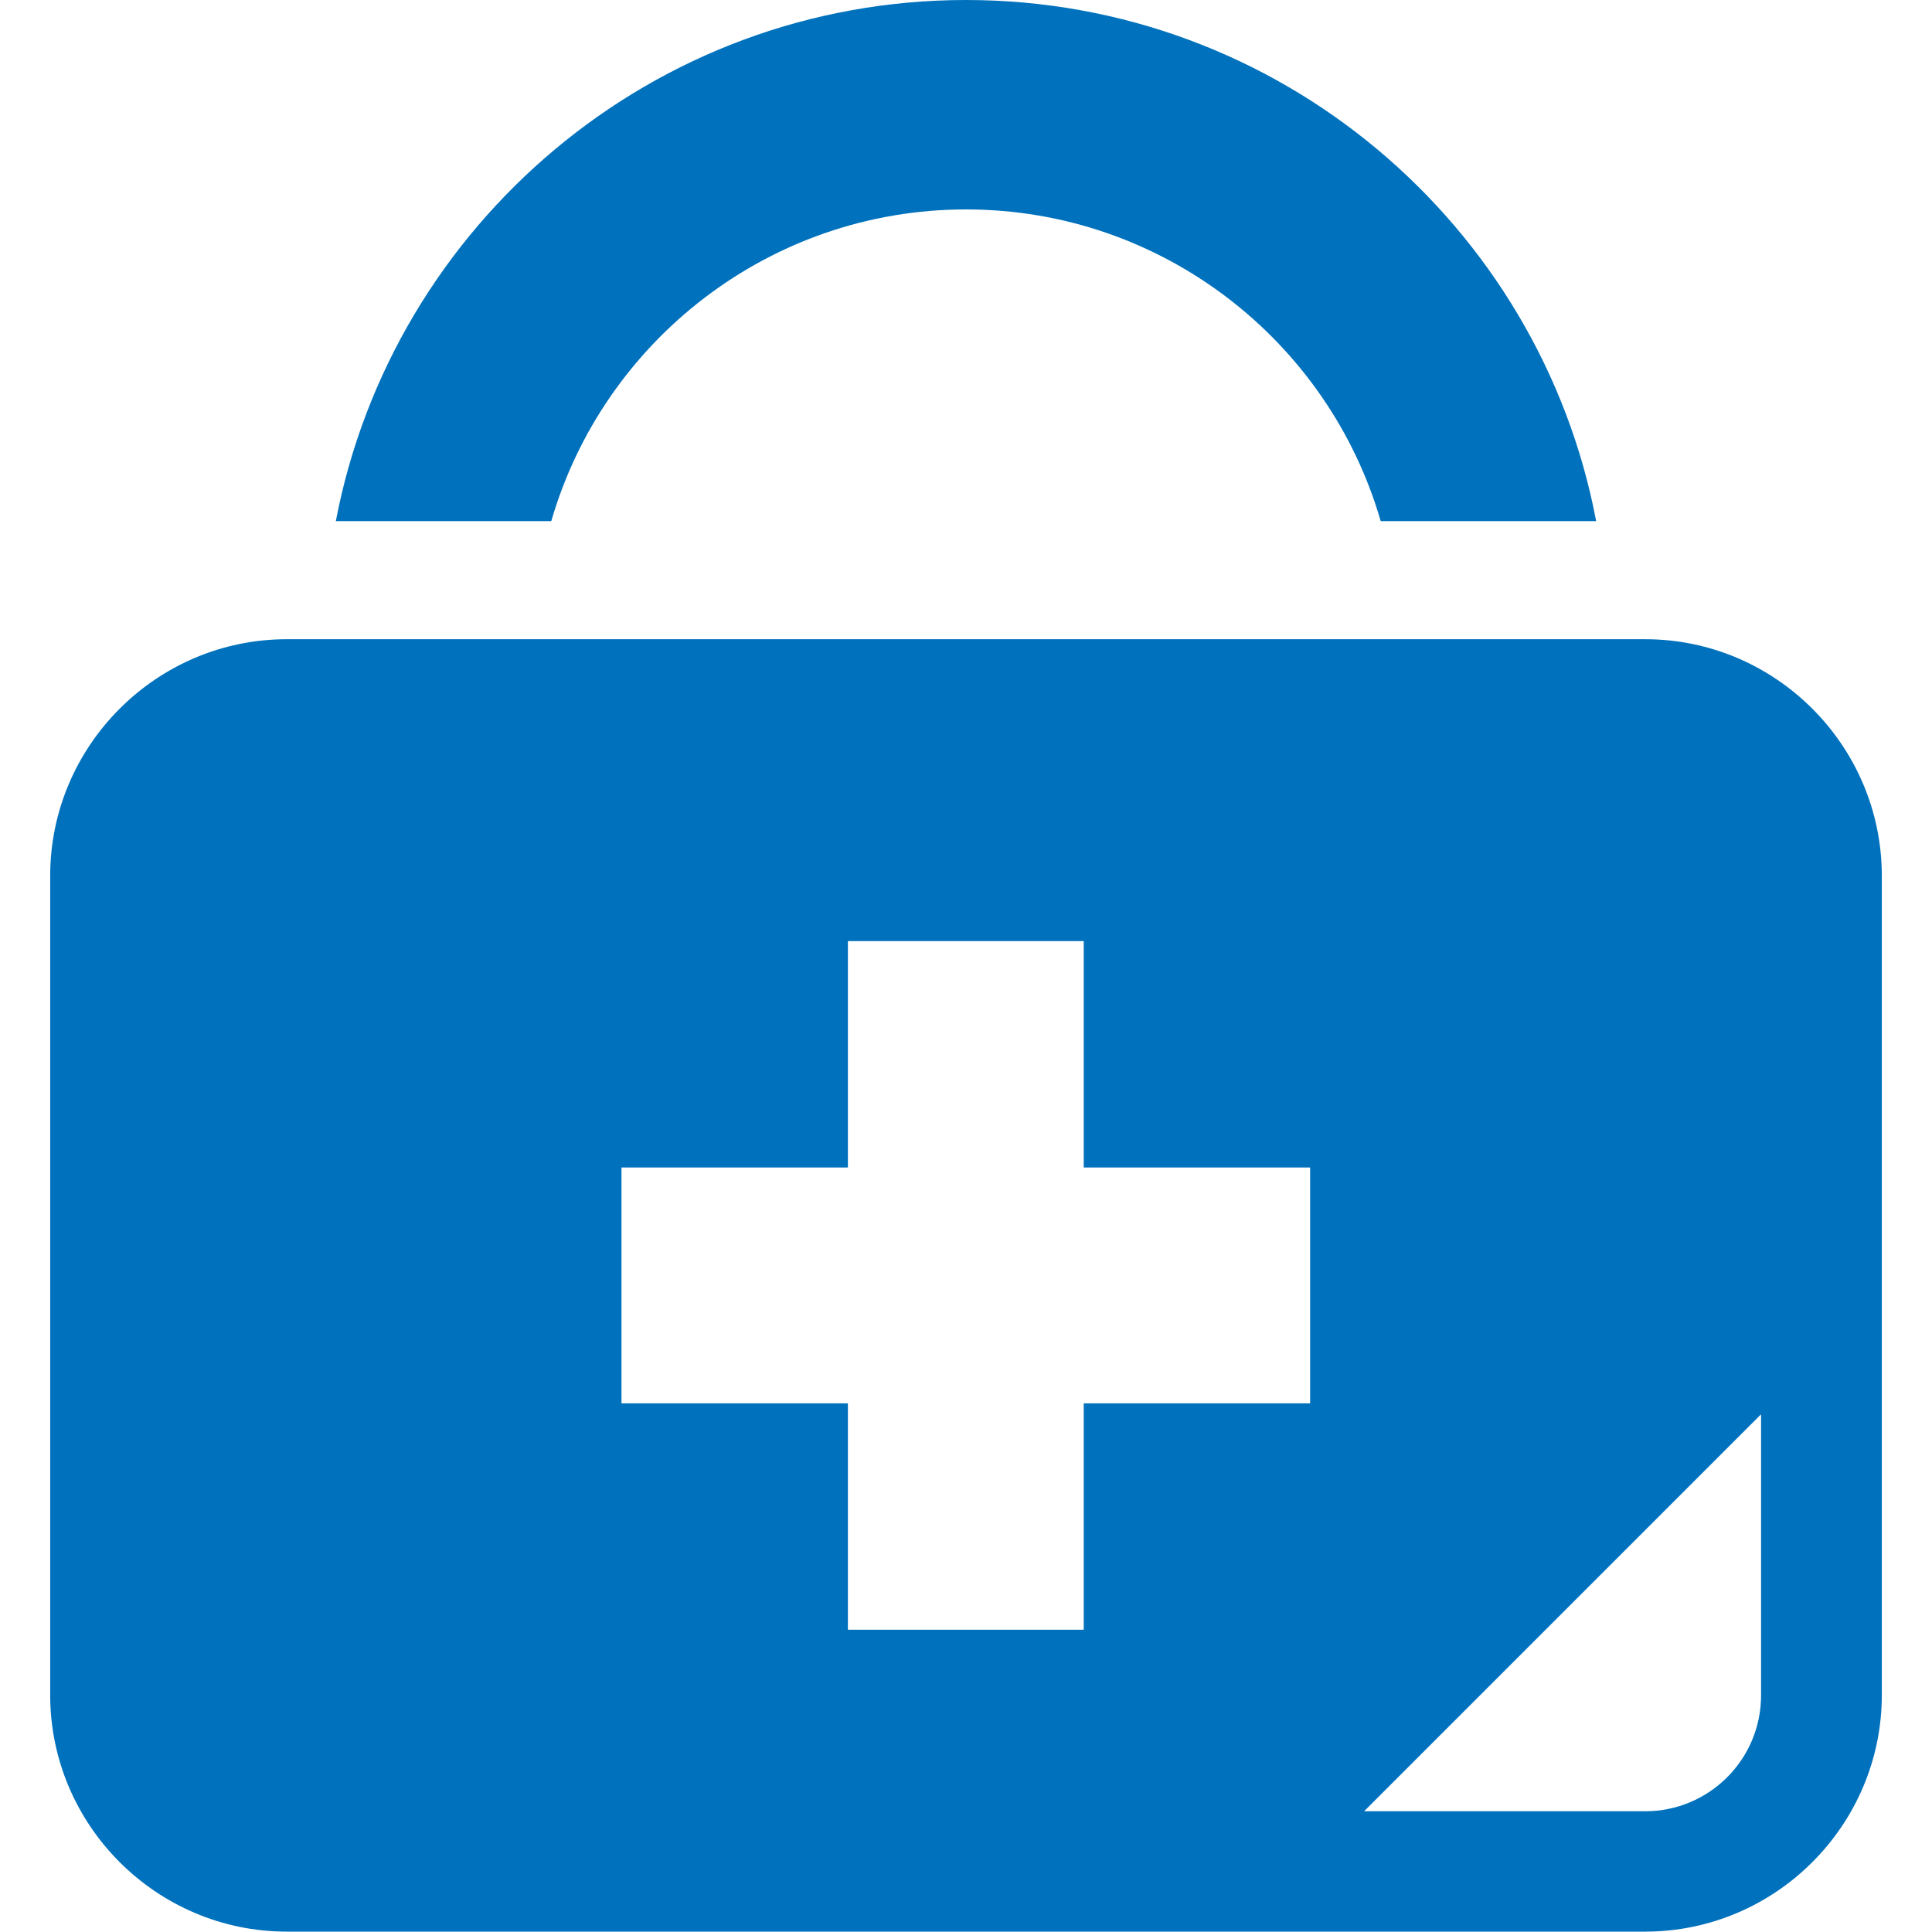 <?xml version="1.0" encoding="utf-8"?>
<!-- Generator: Adobe Illustrator 25.4.6, SVG Export Plug-In . SVG Version: 6.00 Build 0)  -->
<svg version="1.1" id="_x32_" xmlns="http://www.w3.org/2000/svg" xmlns:xlink="http://www.w3.org/1999/xlink" x="0px" y="0px"
	 viewBox="0 0 512 512" style="enable-background:new 0 0 512 512;" xml:space="preserve">
<style type="text/css">
	.st0{fill:#0071BC;}
</style>
<g>
	<path class="st0" d="M256,55.5c52,0,96.1,34.9,109.9,82.6H423C408.1,59.5,338.9,0,256,0C173.2,0,104,59.5,89,138.1h57.1
		C159.9,90.4,204,55.5,256,55.5z"/>
	<path class="st0" d="M436,169.4H76c-34.5,0-62.7,28.2-62.7,62.7v217.1c0,34.5,28.2,62.7,62.7,62.7H436c34.5,0,62.7-28.2,62.7-62.7
		V232.1C498.7,197.6,470.5,169.4,436,169.4z M347.2,371.9h-60v60h-62.5v-60h-60v-62.5h60v-60h62.5v60h60V371.9z M466.7,449.3
		c0,17-13.8,30.7-30.7,30.7h-74.5l105.2-105.2V449.3z"/>
</g>
</svg>
